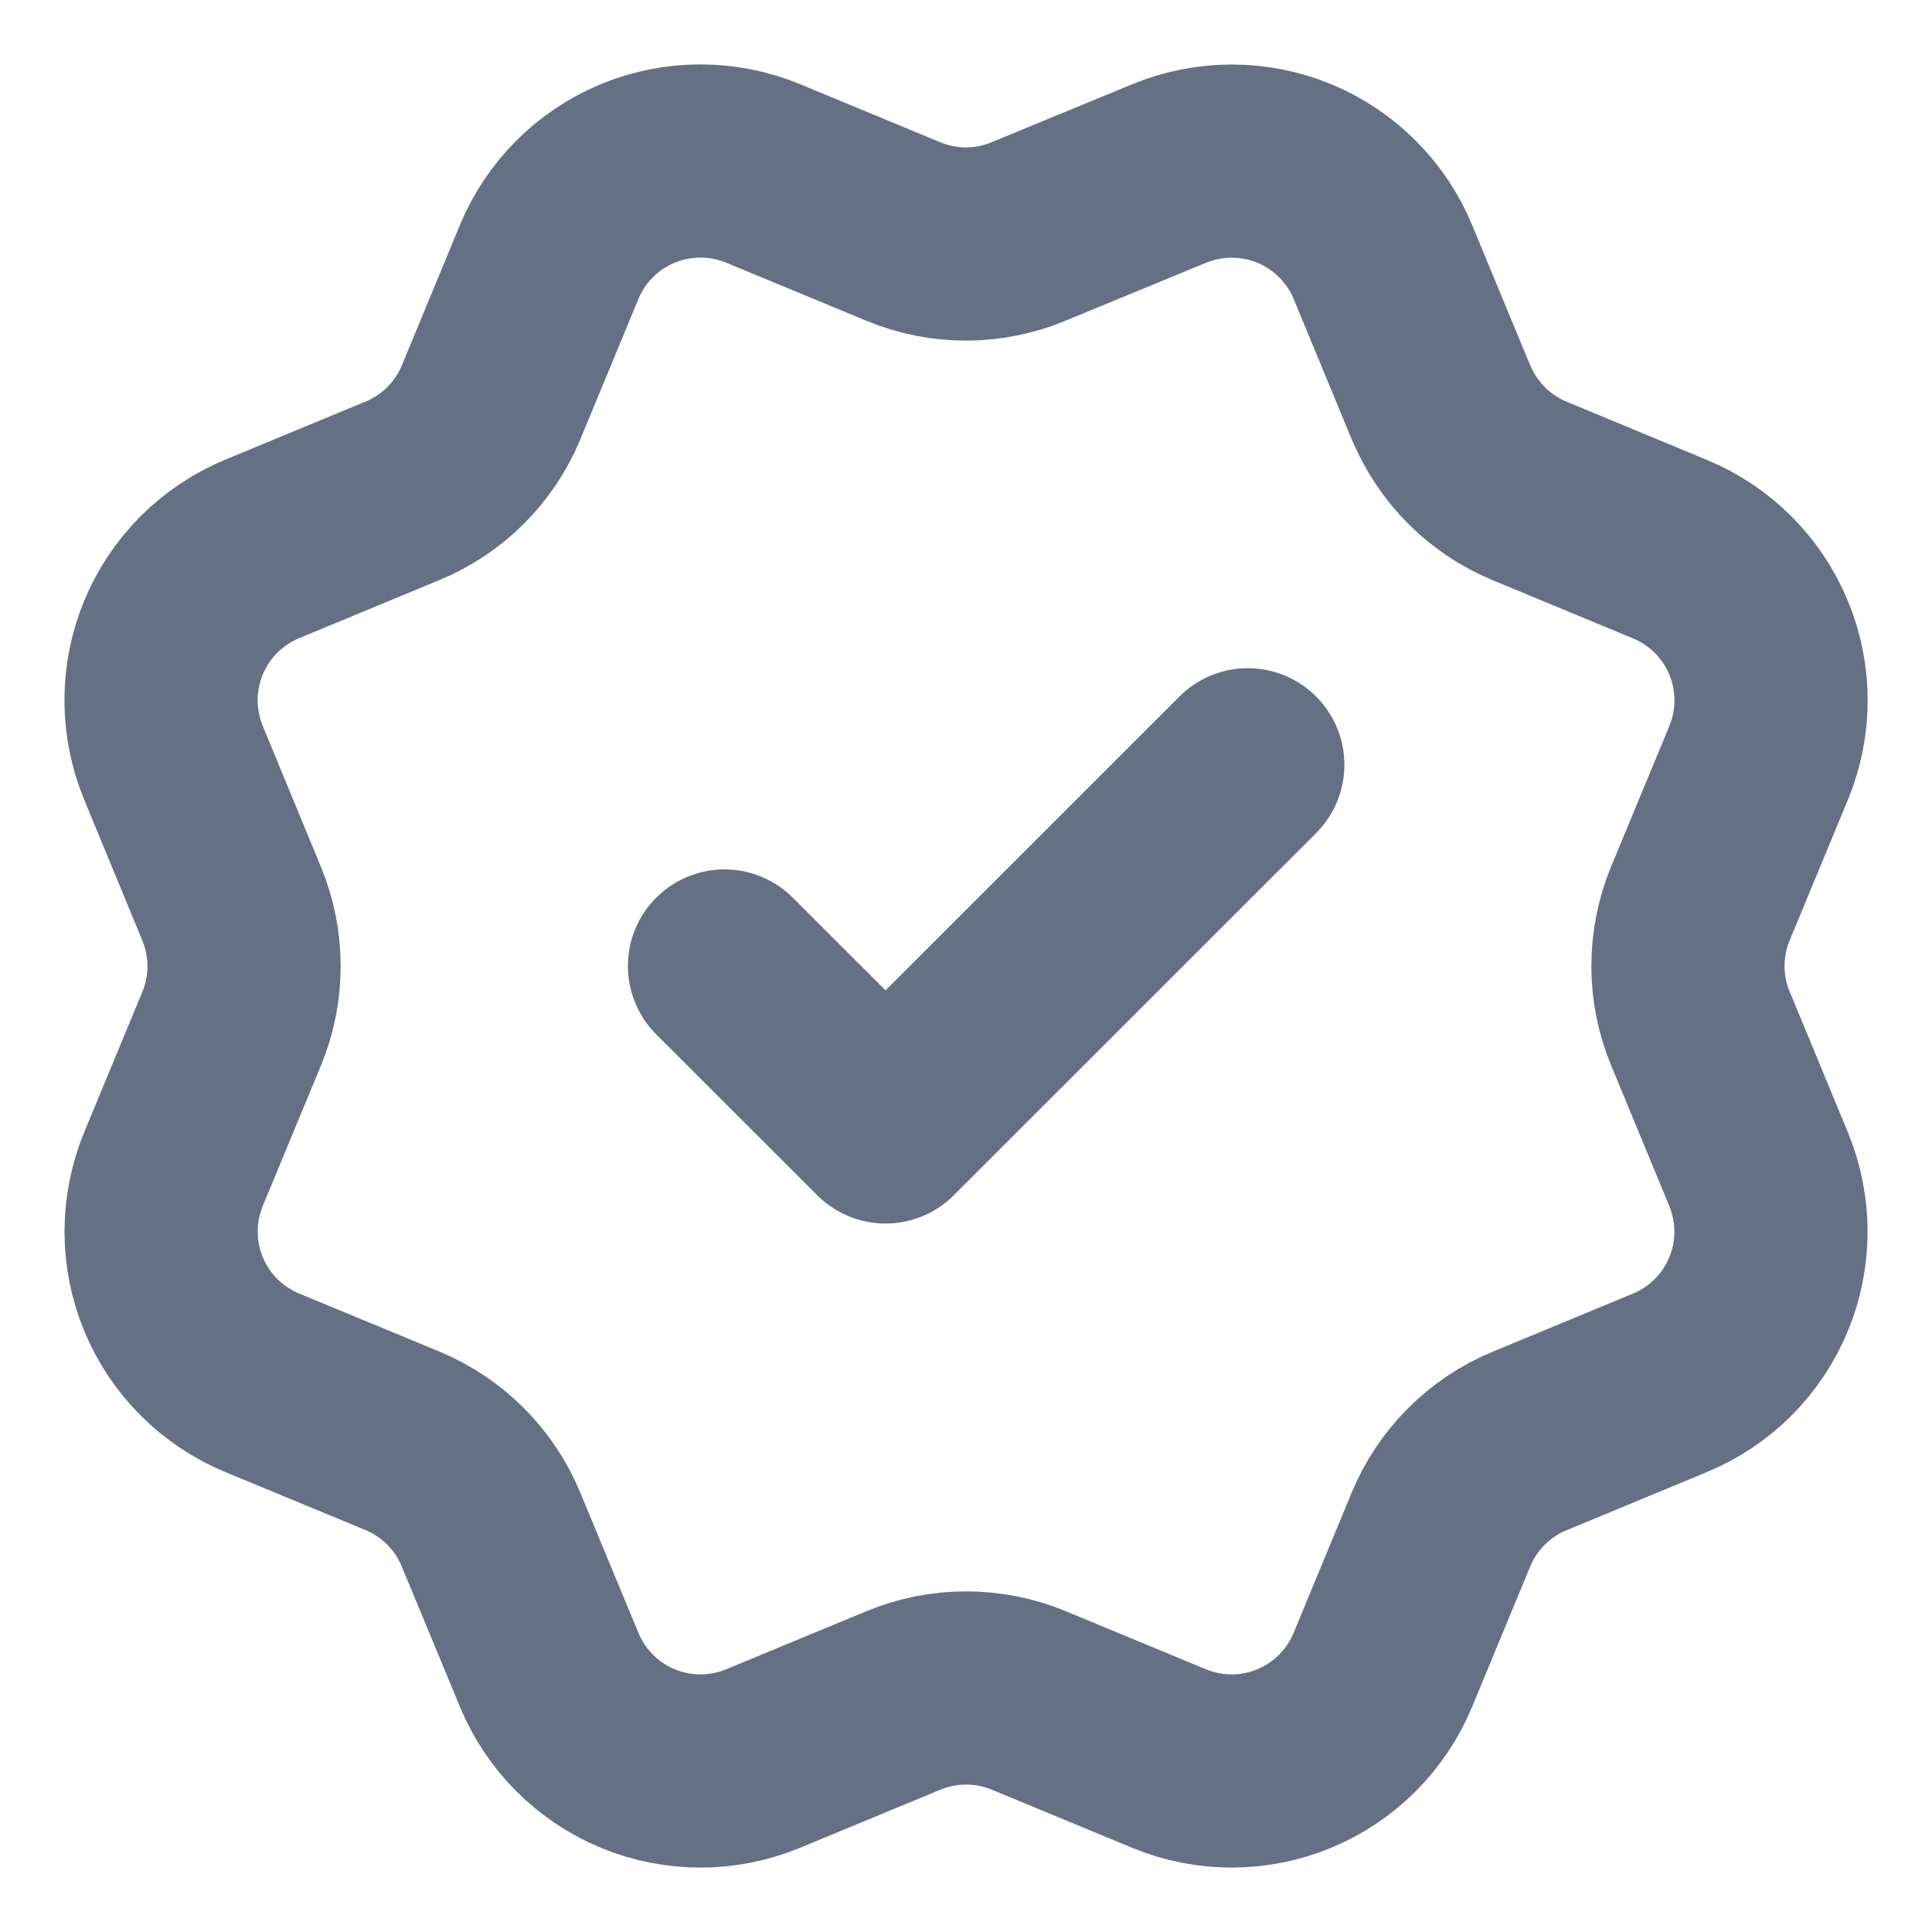 <svg width="20" height="20" viewBox="0 0 20 20" fill="none" xmlns="http://www.w3.org/2000/svg">
<g clip-path="url(#clip0_1888_79771)">
<path d="M7.5 10L9.167 11.666L12.917 7.917M14.918 4.165C15.09 4.58 15.419 4.91 15.834 5.082L17.288 5.685C17.703 5.857 18.033 6.186 18.205 6.602C18.377 7.017 18.377 7.483 18.205 7.898L17.603 9.351C17.431 9.767 17.43 10.233 17.603 10.648L18.204 12.101C18.289 12.307 18.333 12.527 18.333 12.75C18.333 12.972 18.29 13.193 18.204 13.398C18.119 13.604 17.994 13.791 17.837 13.948C17.68 14.105 17.493 14.23 17.287 14.315L15.834 14.917C15.419 15.089 15.089 15.418 14.917 15.833L14.315 17.287C14.143 17.702 13.813 18.032 13.398 18.204C12.983 18.376 12.516 18.376 12.101 18.204L10.648 17.602C10.233 17.431 9.767 17.431 9.352 17.603L7.898 18.205C7.483 18.376 7.017 18.376 6.602 18.204C6.188 18.032 5.858 17.703 5.686 17.288L5.083 15.834C4.912 15.419 4.582 15.089 4.168 14.916L2.713 14.314C2.299 14.142 1.969 13.813 1.797 13.398C1.625 12.983 1.625 12.517 1.796 12.102L2.398 10.649C2.57 10.234 2.569 9.767 2.397 9.353L1.796 7.897C1.711 7.692 1.667 7.471 1.667 7.249C1.667 7.026 1.711 6.806 1.796 6.6C1.881 6.395 2.006 6.208 2.163 6.05C2.321 5.893 2.508 5.768 2.713 5.683L4.166 5.081C4.581 4.91 4.911 4.581 5.083 4.167L5.685 2.712C5.857 2.297 6.187 1.967 6.602 1.795C7.017 1.624 7.484 1.624 7.899 1.795L9.352 2.397C9.767 2.569 10.233 2.569 10.648 2.396L12.103 1.796C12.518 1.625 12.984 1.625 13.399 1.796C13.814 1.968 14.144 2.298 14.316 2.713L14.918 4.168L14.918 4.165Z" stroke="#667085" stroke-width="2" stroke-linecap="round" stroke-linejoin="round"/>
</g>
<defs>
<clipPath id="clip0_1888_79771">
<rect width="20" height="20" fill="white"/>
</clipPath>
</defs>
</svg>

